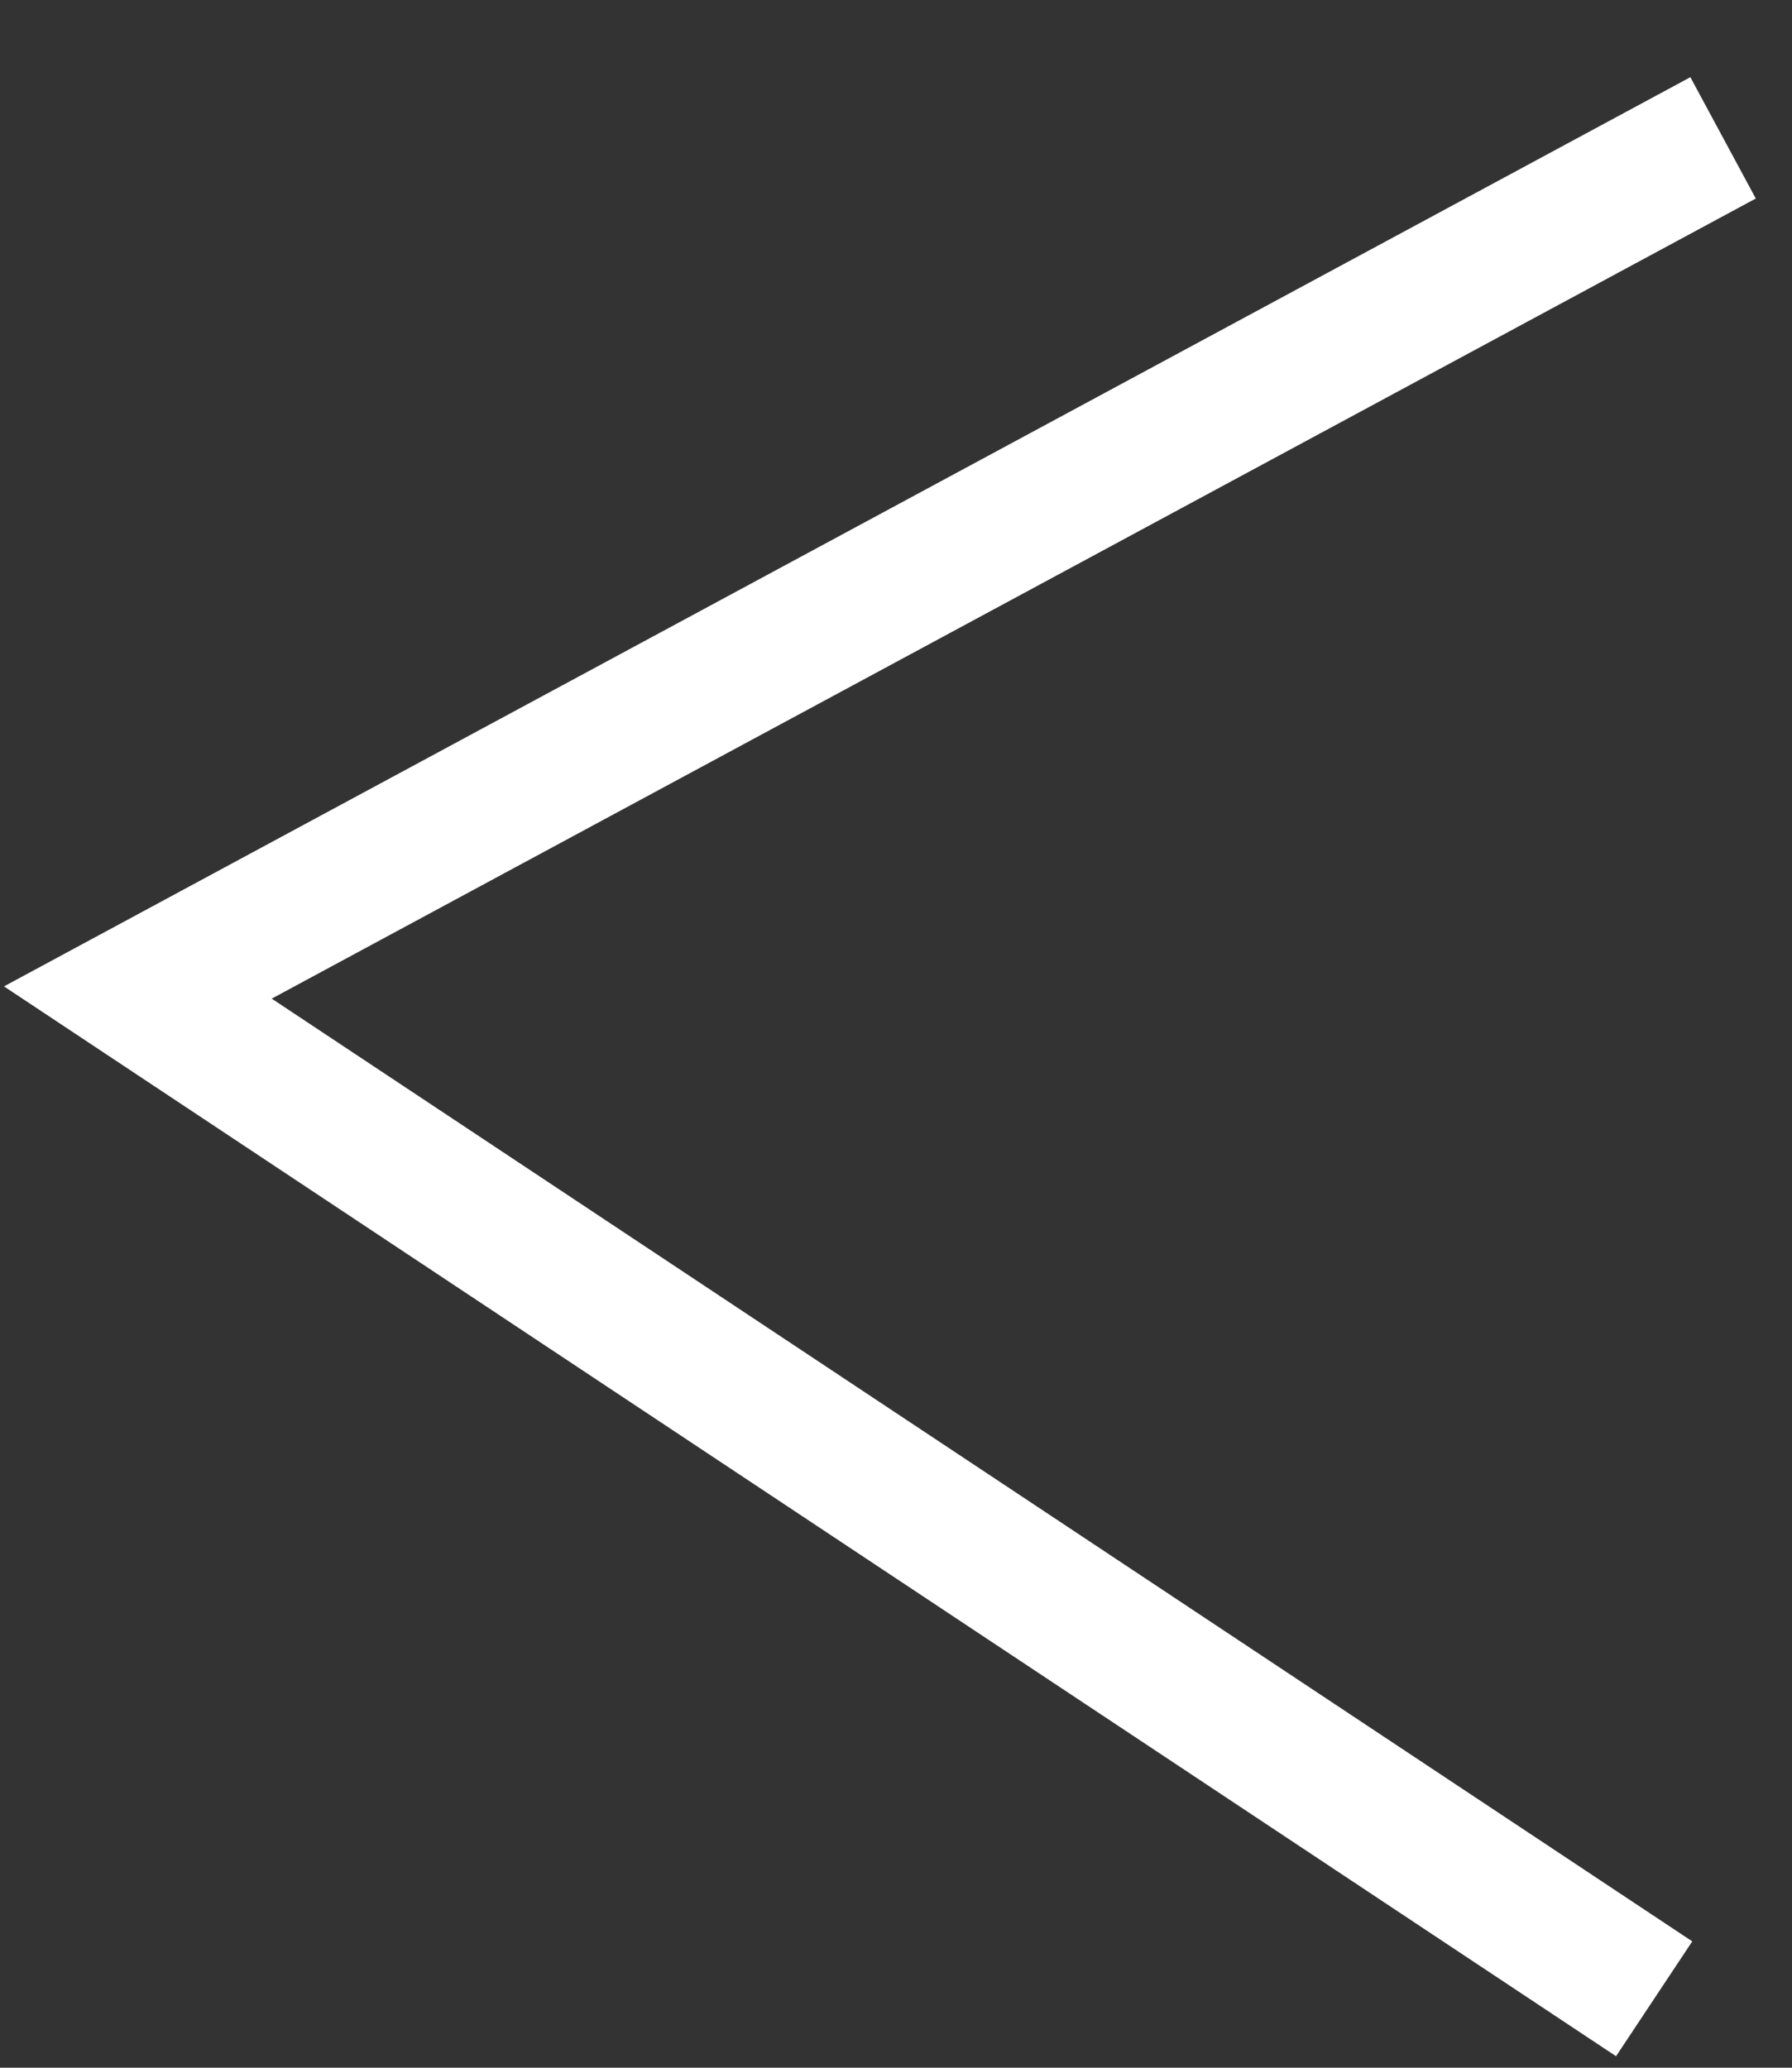 <?xml version="1.0" encoding="UTF-8"?> <svg xmlns="http://www.w3.org/2000/svg" width="13" height="15" viewBox="0 0 13 15" fill="none"><rect x="0" y="0" width="13" height="15" fill="#333333" stroke="none"/><path d="M12.5 1L1 7.2L12 14.5" stroke="white"></path></svg> 